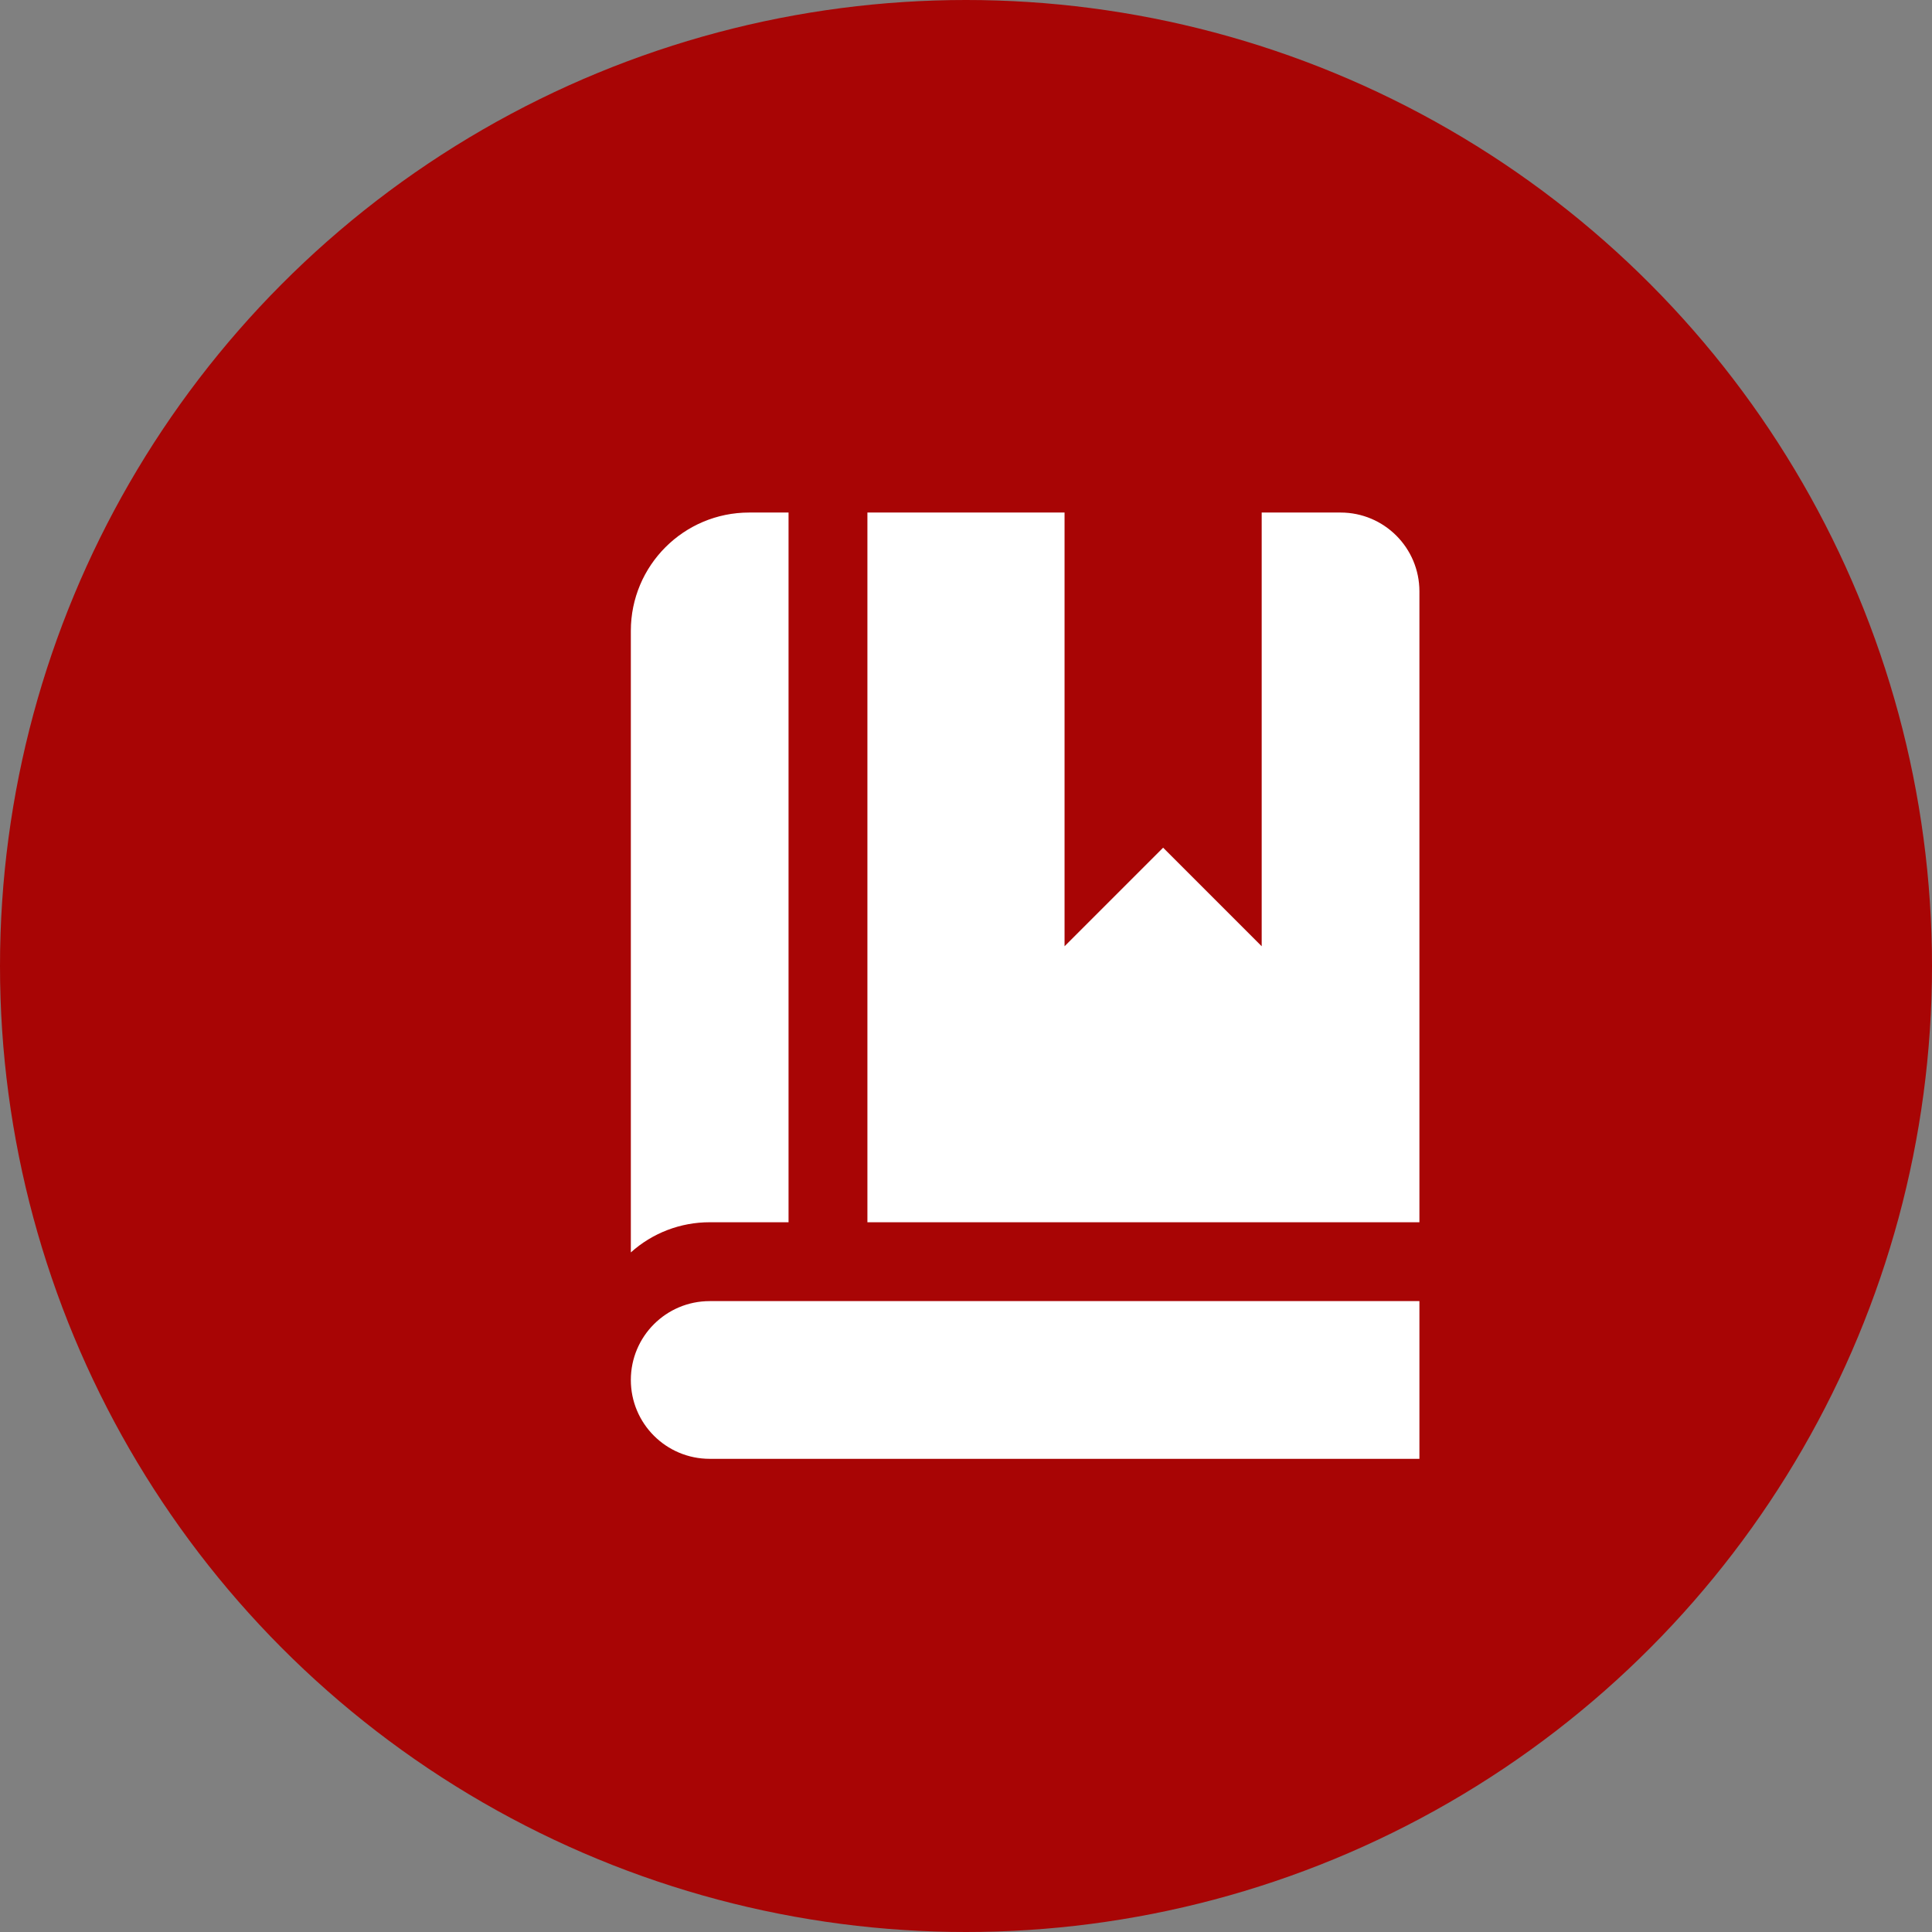 <?xml version="1.0" encoding="UTF-8"?> <svg xmlns="http://www.w3.org/2000/svg" width="234" height="234" viewBox="0 0 234 234" fill="none"><rect x="0" y="0" width="234" height="234" fill="#808080" stroke="none"/> <circle cx="117" cy="117" r="117" fill="#A80505"></circle> <g clip-path="url(#clip0_1006_126)"> <path d="M85.957 148.037C82.433 148.032 79.028 149.331 76.406 151.69V76.405C76.406 68.492 82.82 62.078 90.733 62.078H95.508V148.037H85.957ZM162.366 62.078H152.814V114.609L140.876 102.67L128.937 114.609V62.078H105.059V148.037H171.917V71.629C171.917 66.352 167.642 62.078 162.366 62.078ZM76.406 167.139C76.406 172.416 80.68 176.69 85.957 176.69H171.917V157.588H85.957C80.68 157.588 76.406 161.862 76.406 167.139Z" fill="white"></path> </g> <defs> <clipPath id="clip0_1006_126"> <rect width="28.643" height="28.643" fill="white" transform="translate(66.856 62.081) scale(4.001)"></rect> </clipPath> </defs> </svg> 